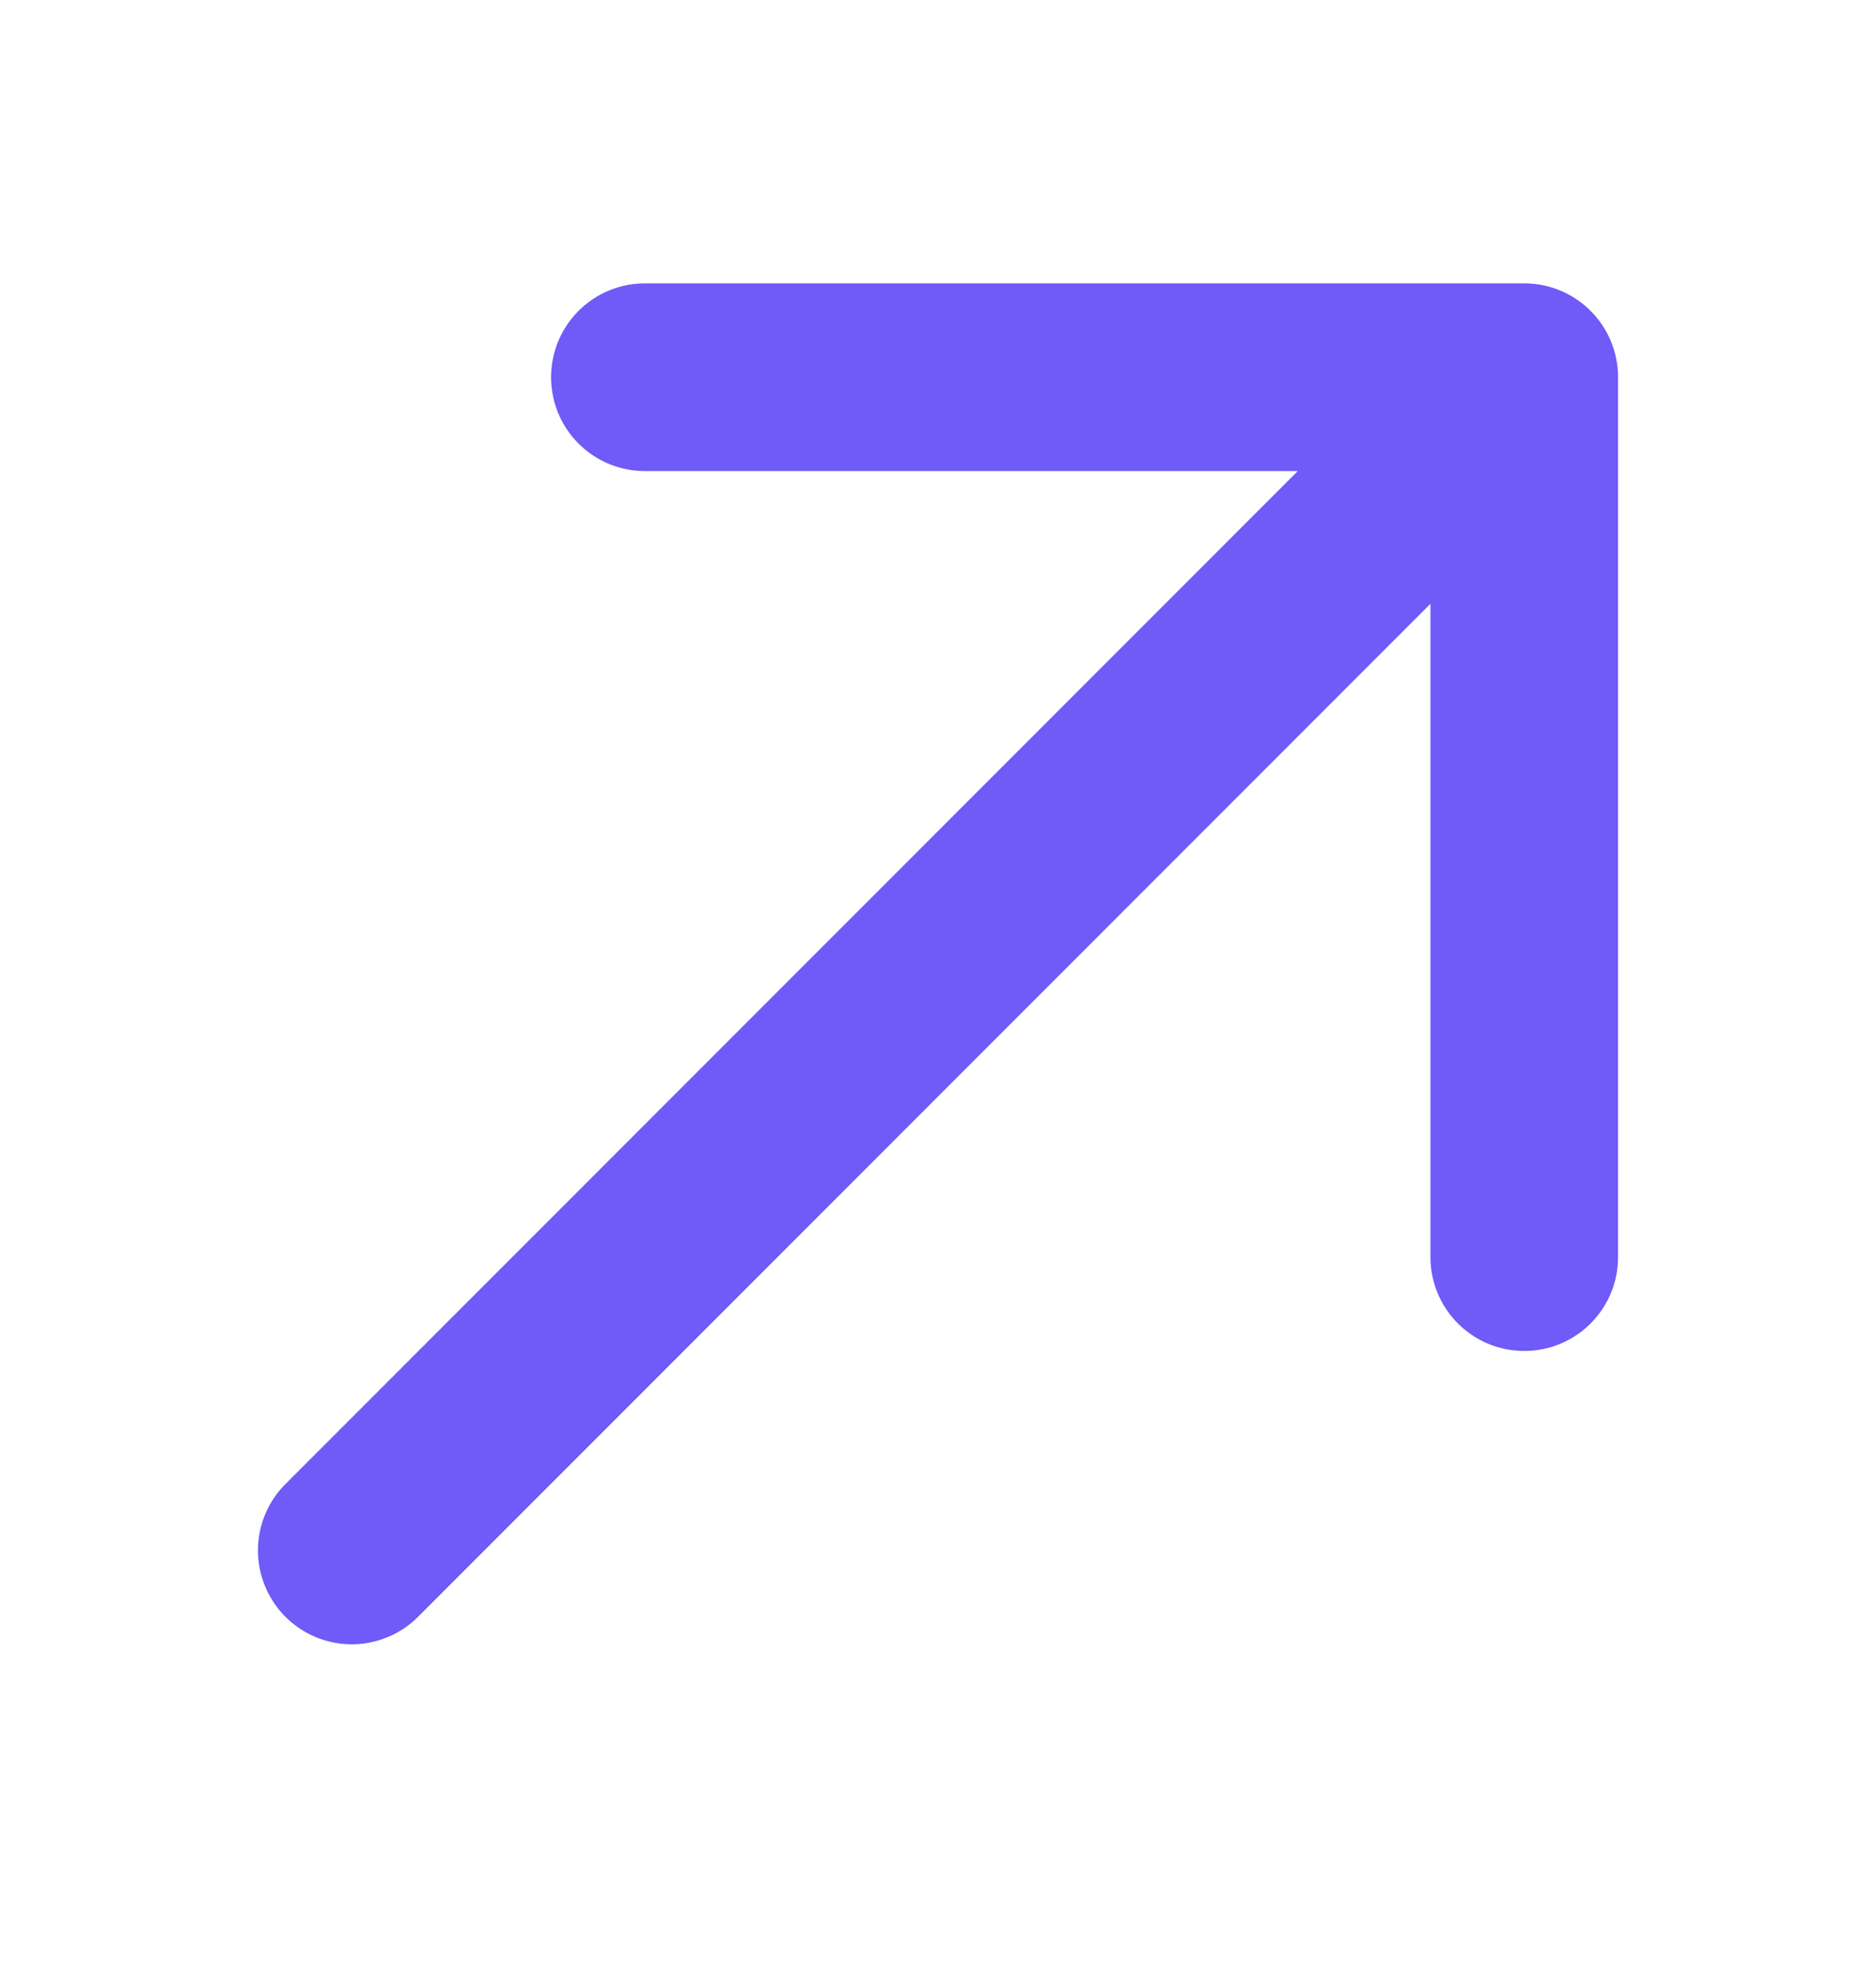 <svg width="20" height="21" viewBox="0 0 20 21" fill="none" xmlns="http://www.w3.org/2000/svg">
<path d="M3.75 16.519L16.25 4.019M16.25 4.019L6.875 4.019M16.25 4.019V13.394" stroke="#705AF8" stroke-width="2" stroke-linecap="round" stroke-linejoin="round"/>
</svg>
